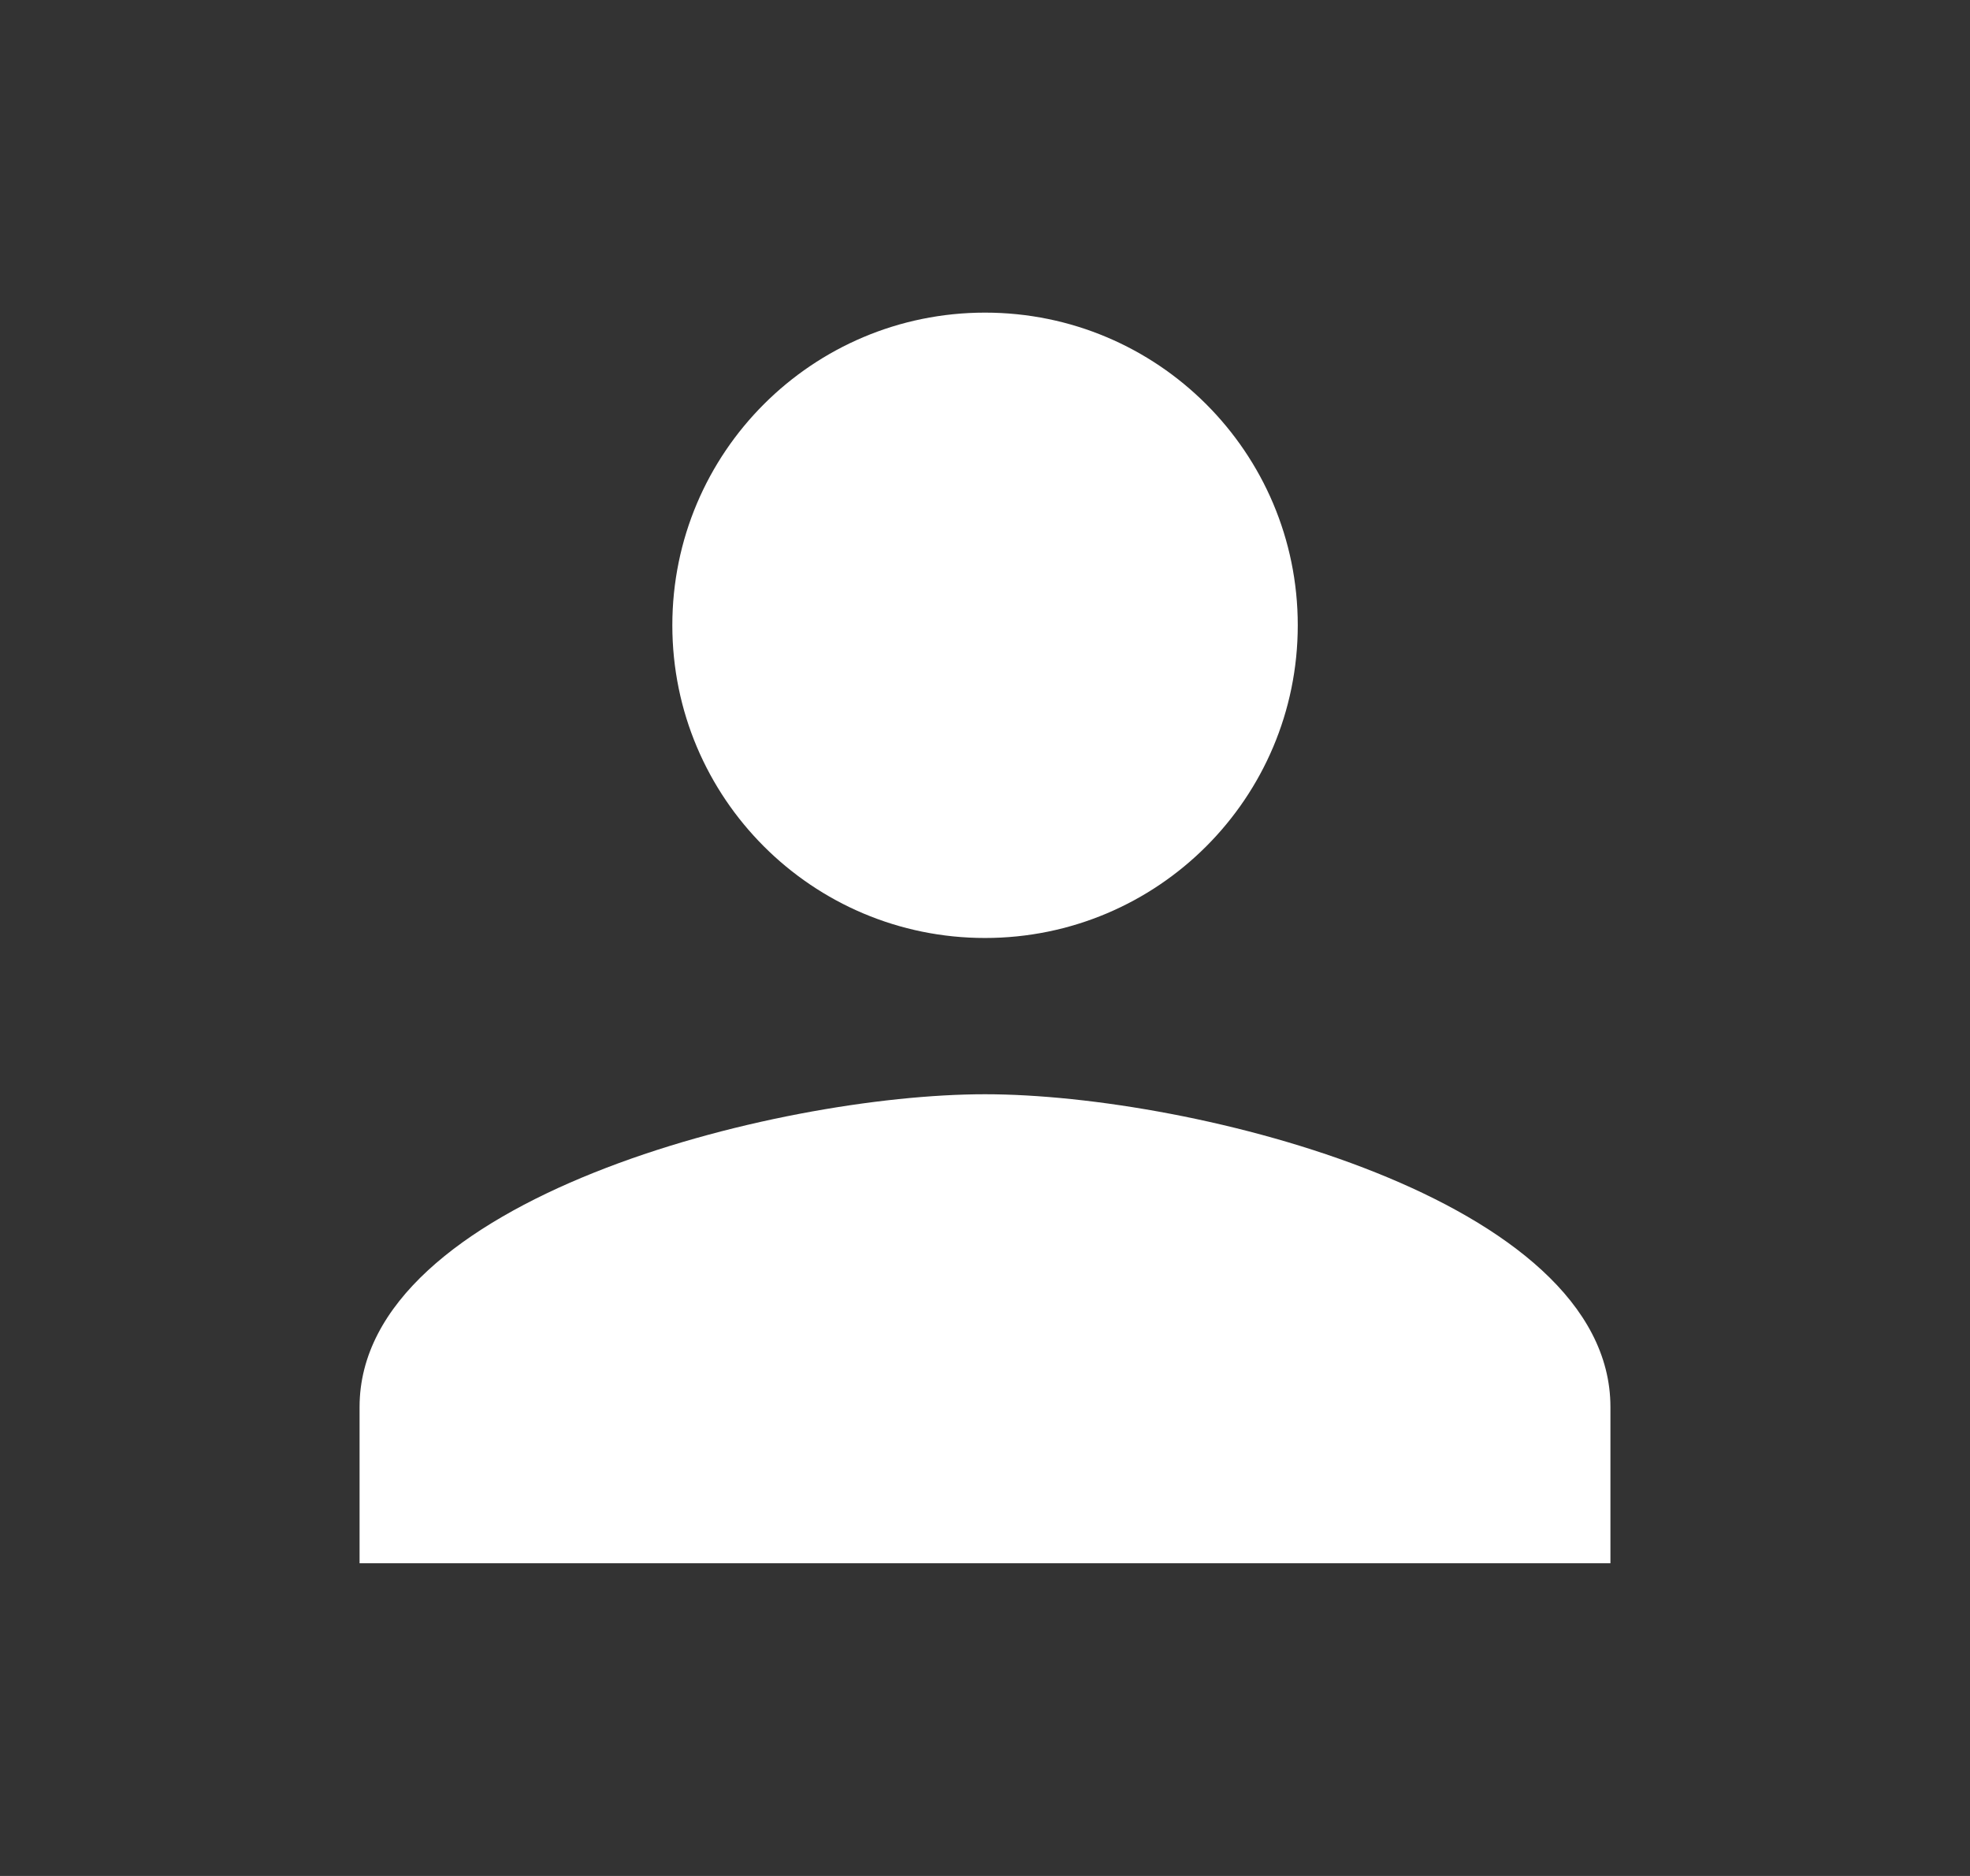 <svg width="21" height="20" viewBox="0 0 21 20" fill="none" xmlns="http://www.w3.org/2000/svg">
<rect x="0" y="0" width="21" height="20" fill="#333333" stroke="none"/>
<g clip-path="url(#clip0_10136_67922)">
<path d="M10.5 10C12.342 10 13.834 8.508 13.834 6.666C13.834 4.825 12.342 3.333 10.5 3.333C8.659 3.333 7.167 4.825 7.167 6.666C7.167 8.508 8.659 10 10.5 10ZM10.5 11.666C8.275 11.666 3.833 12.783 3.833 15V16.666H17.167V15C17.167 12.783 12.725 11.666 10.5 11.666Z" fill="white"/>
</g>
<defs>
<clipPath id="clip0_10136_67922">
<rect width="20" height="20" fill="white" transform="translate(0.5)"/>
</clipPath>
</defs>
</svg>
